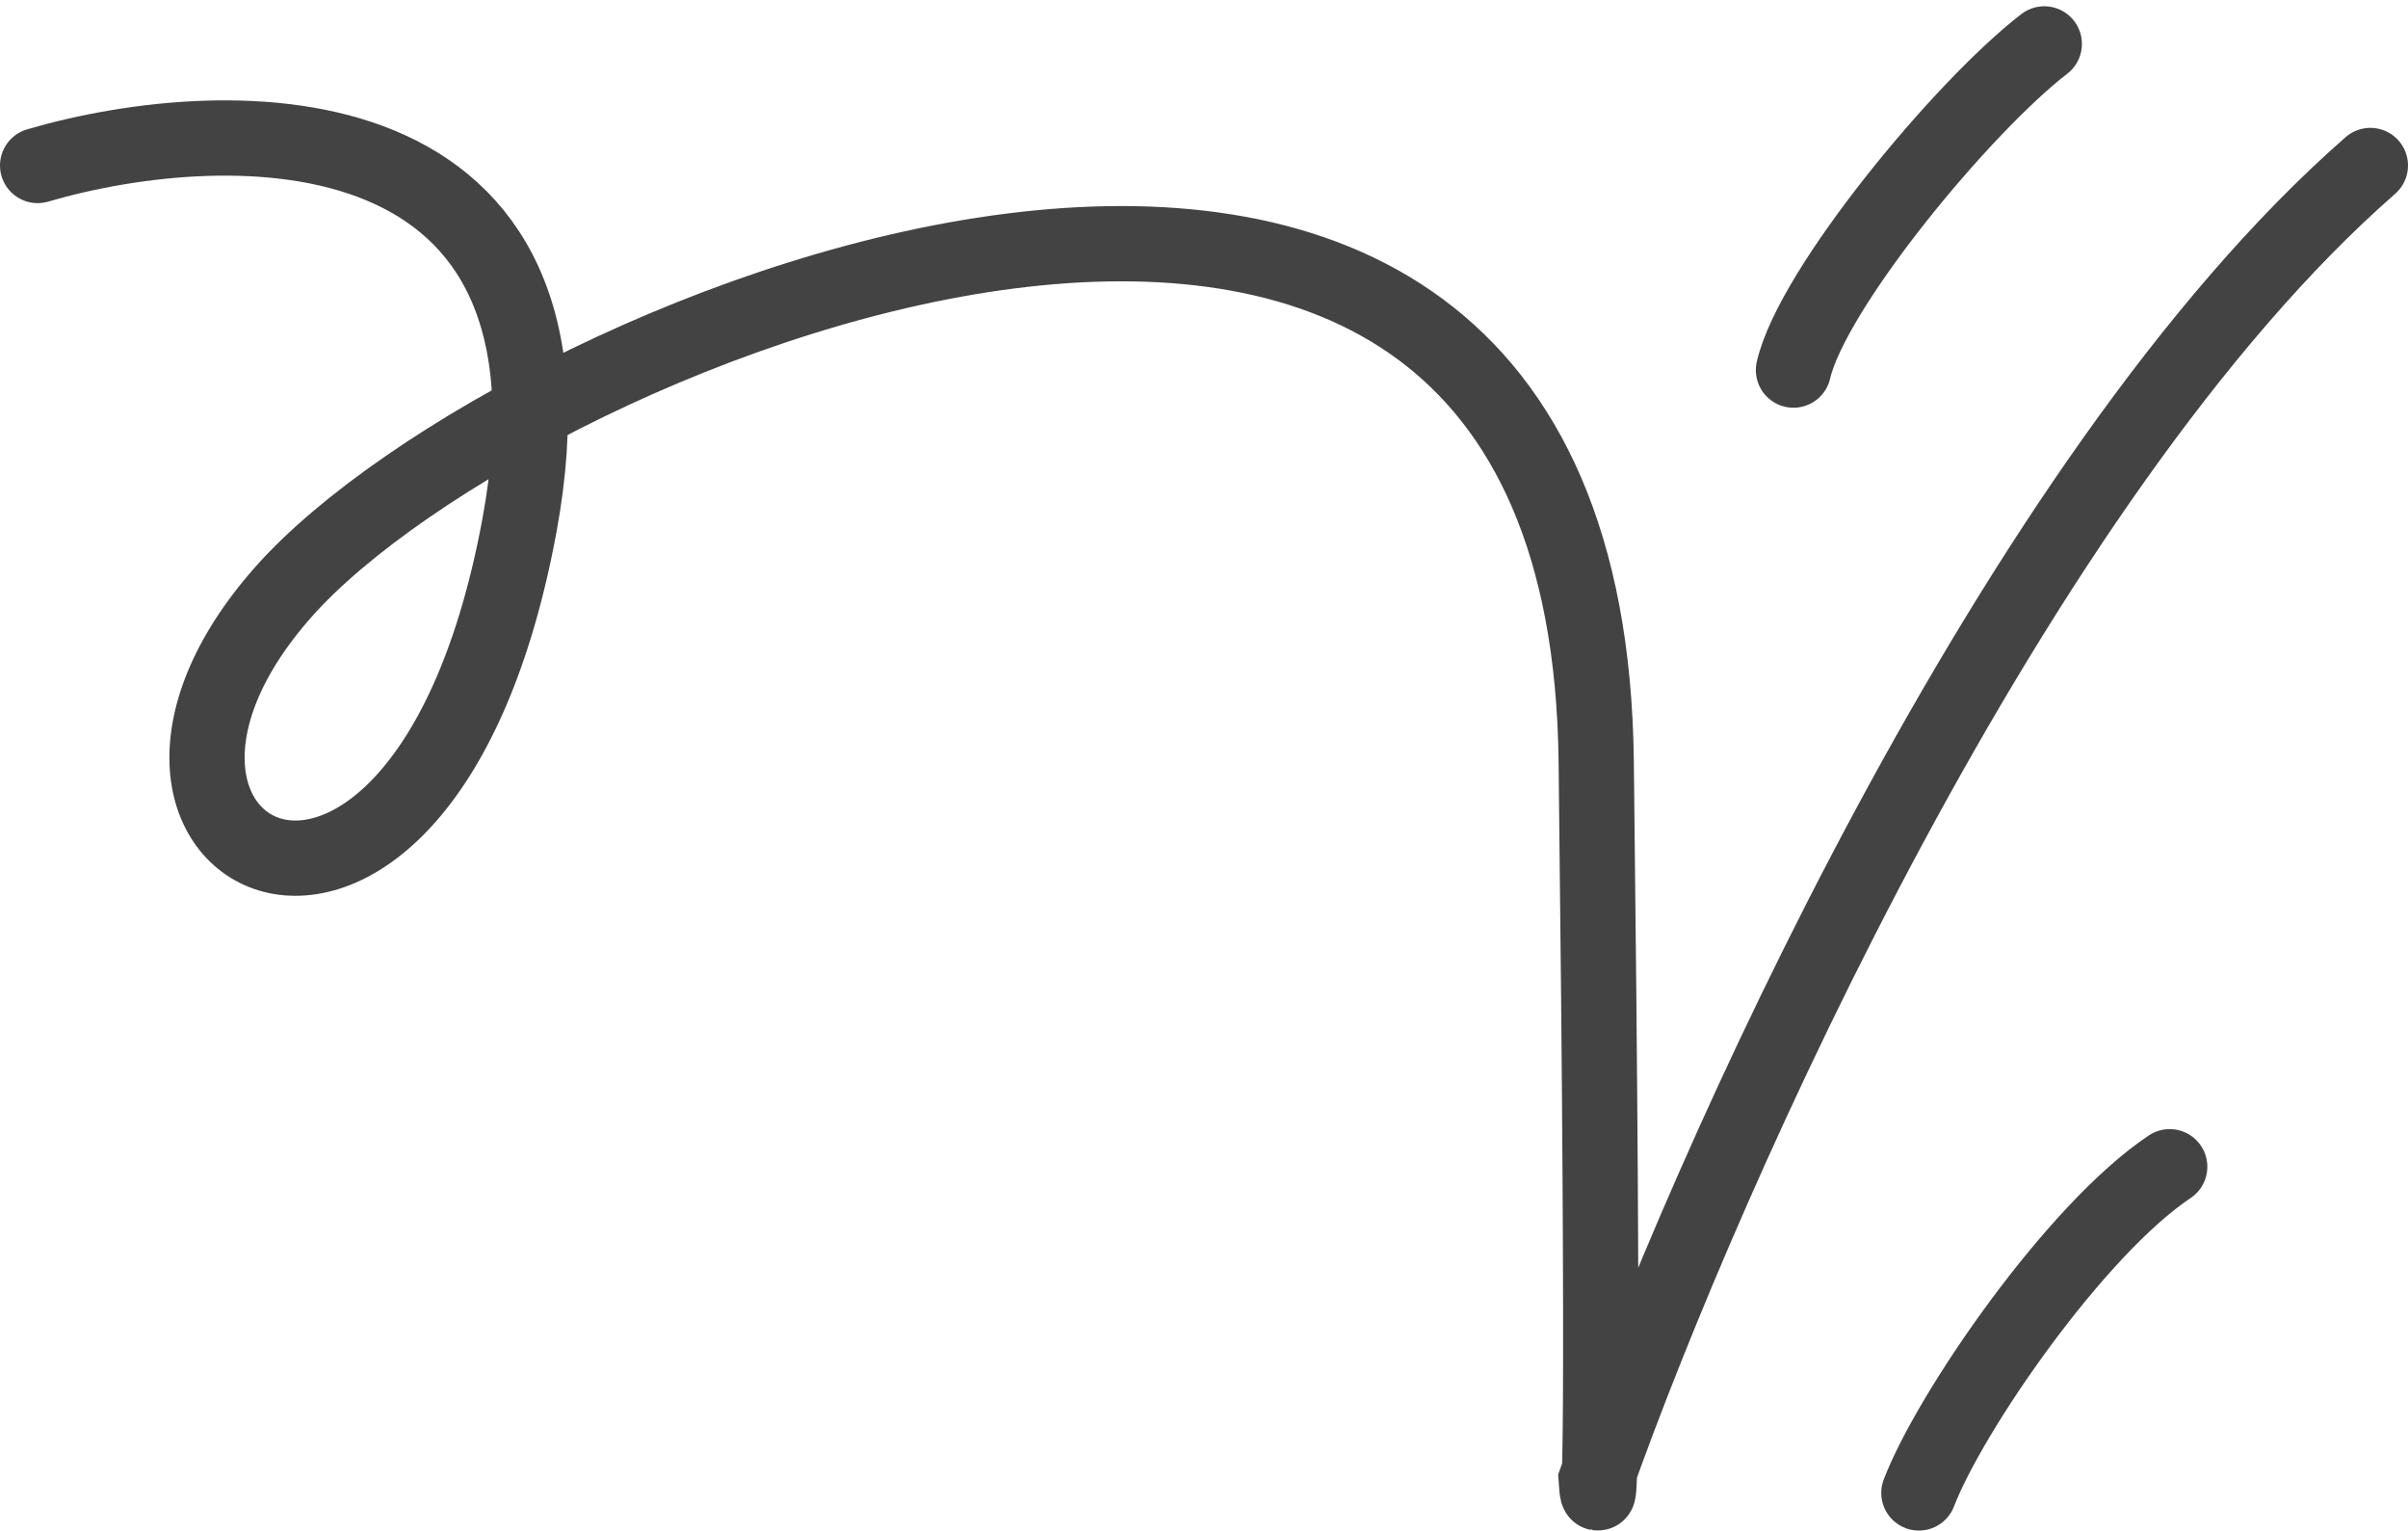<svg width="192" height="122" viewBox="0 0 192 122" fill="none" xmlns="http://www.w3.org/2000/svg"><path d="M3 13.191C18.398 8.69 47.64 8.117 41.426 41.837C33.659 83.988 3.818 68.349 22.622 47.157C41.426 25.965 126.455 -8.907 127.273 60.662C127.927 116.317 127.545 122.046 127.273 117.954C135.993 93.4 160.548 38.072 189 13.191" stroke="#141414" stroke-opacity="0.8" stroke-width="6" stroke-linecap="round"/><path d="M143 29.5C144.5 23 156.5 8.5 163 3.5" stroke="#141414" stroke-opacity="0.8" stroke-width="6" stroke-linecap="round"/><path d="M153 119C155.5 112.5 165.5 98 173 93" stroke="#141414" stroke-opacity="0.8" stroke-width="6" stroke-linecap="round"/></svg>